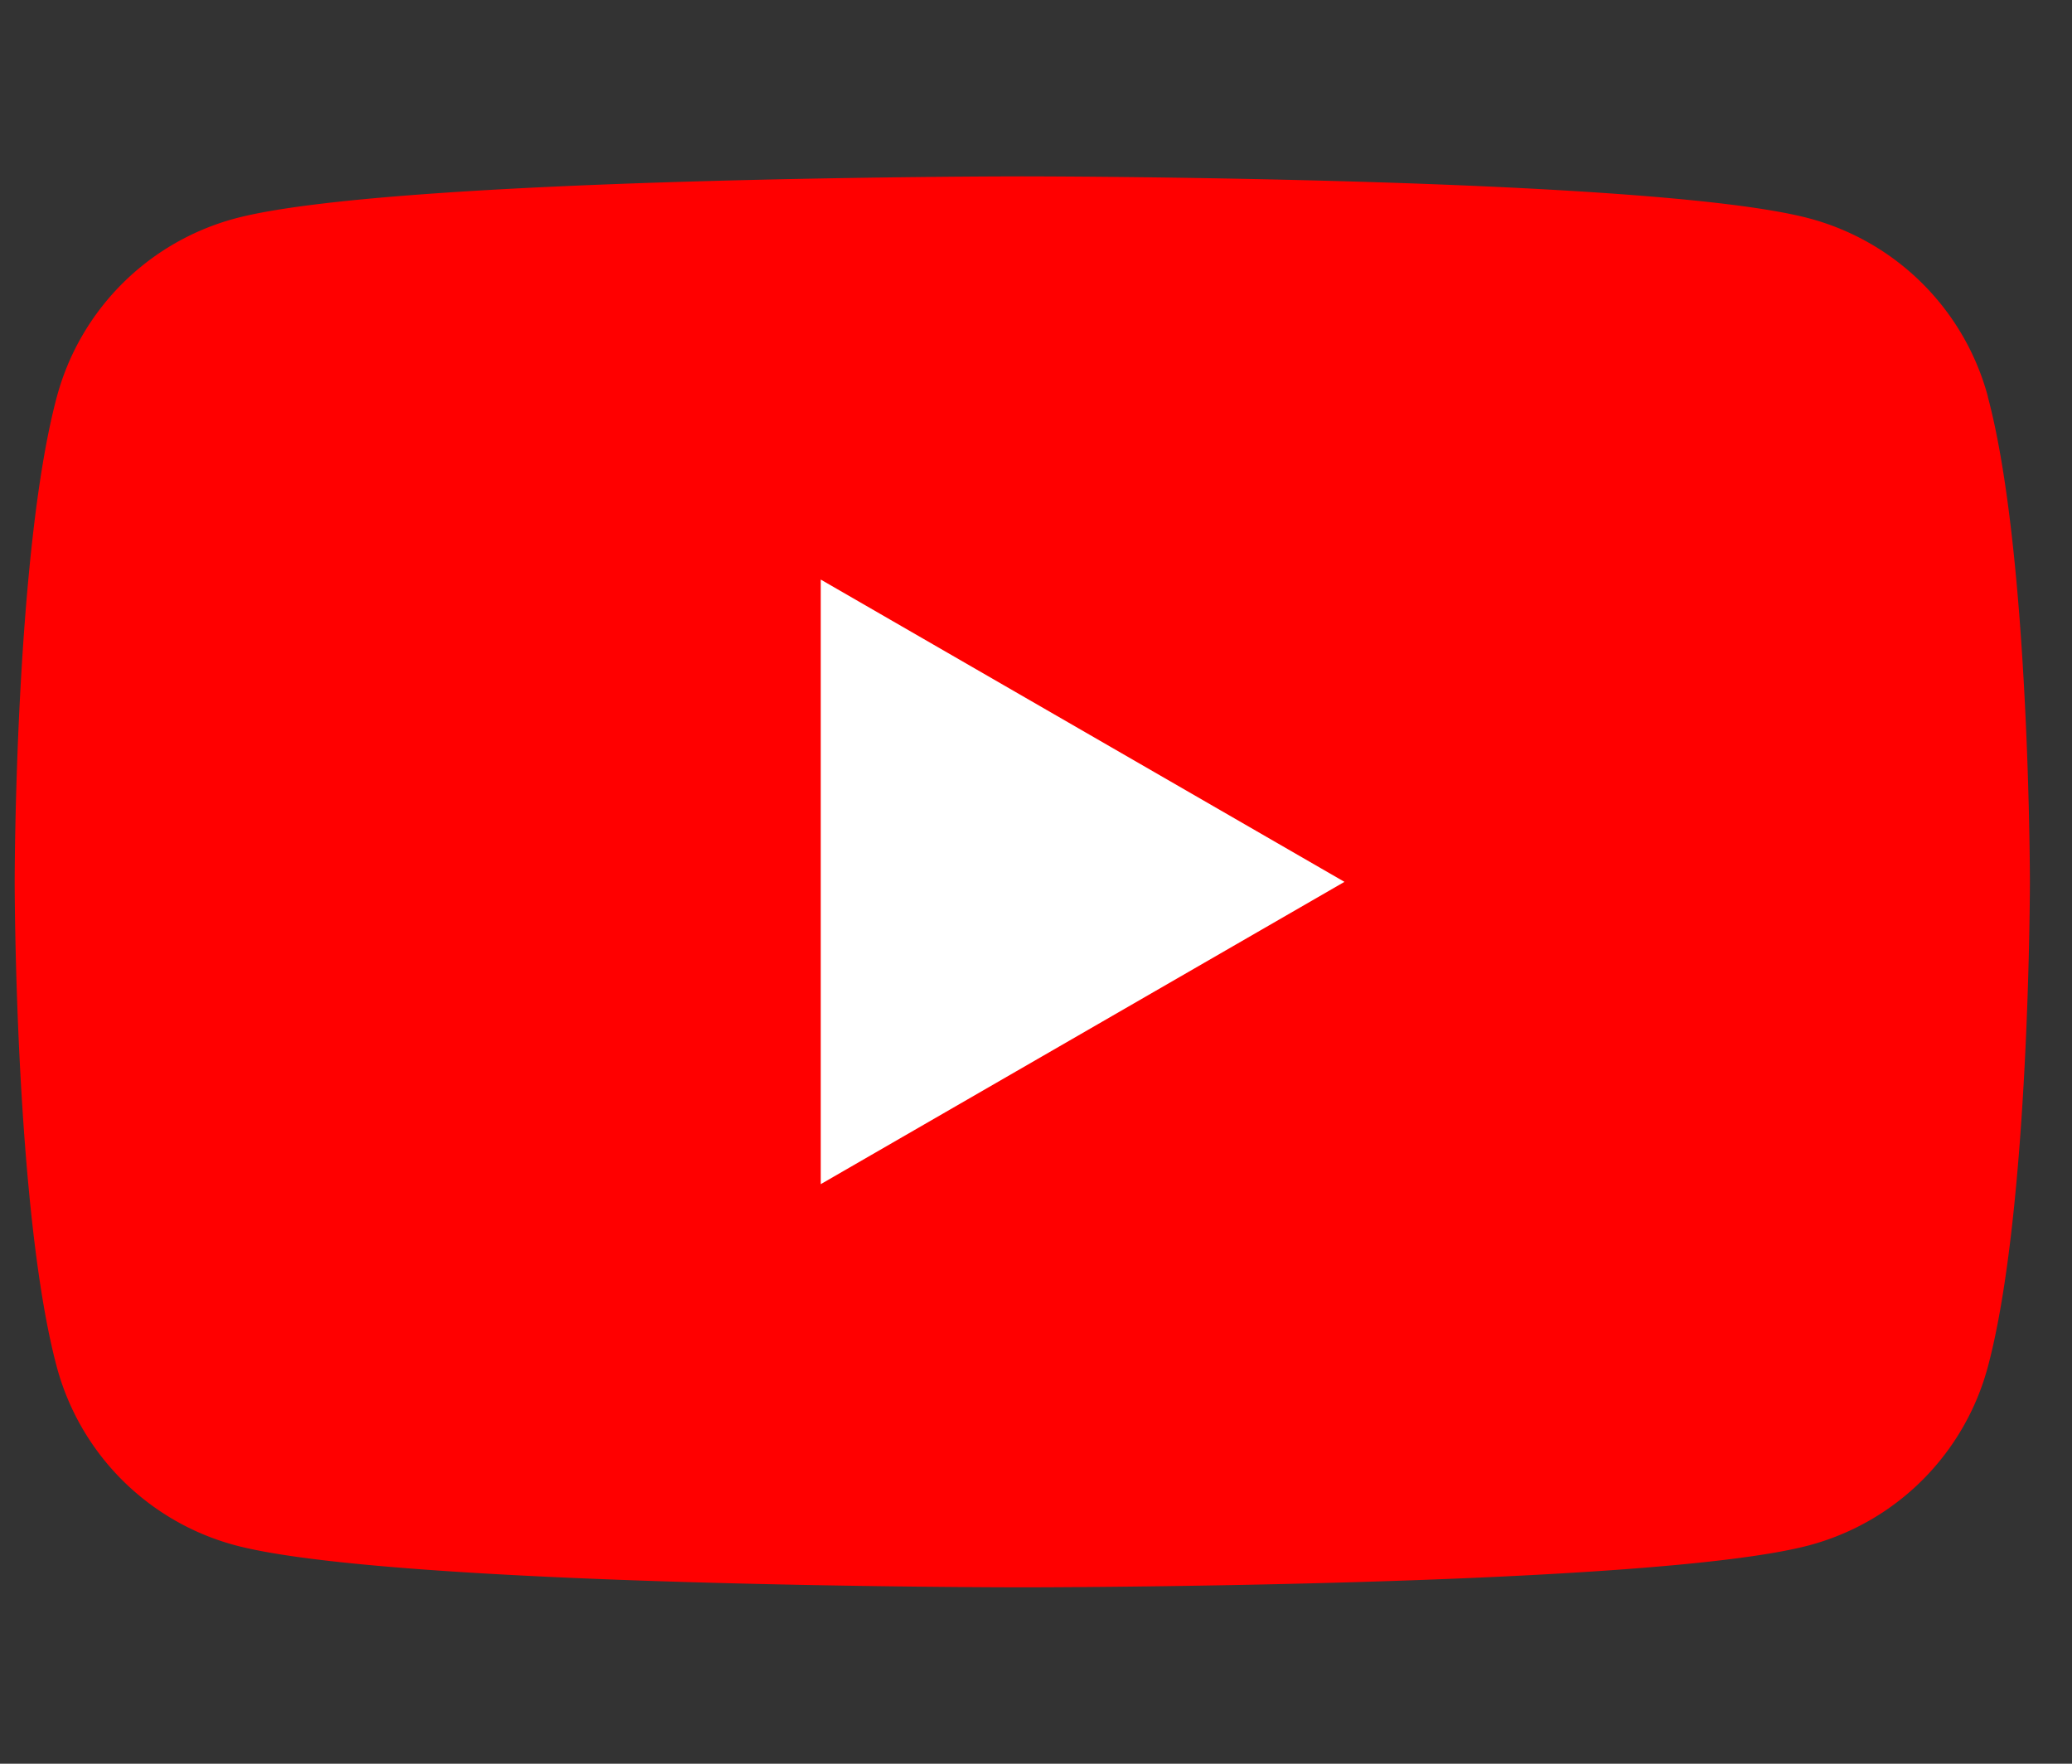 <svg xmlns="http://www.w3.org/2000/svg" width="47" height="40" fill="none" viewBox="0 0 47 40"><rect x="0" y="0" width="47" height="40" fill="#333333" stroke="none"/><g clip-path="url(#a)"><g clip-path="url(#b)"><path fill="red" d="M45.093 8.997a5.724 5.724 0 0 0-4.041-4.041C37.485 4 23.189 4 23.189 4S8.894 4 5.33 4.956A5.724 5.724 0 0 0 1.29 8.997C.333 12.561.333 20 .333 20s0 7.44.956 11.003a5.724 5.724 0 0 0 4.041 4.041C8.894 36 23.19 36 23.19 36s14.295 0 17.858-.956a5.725 5.725 0 0 0 4.042-4.041c.955-3.564.955-11.003.955-11.003s0-7.44-.955-11.003z"/><path fill="#fff" d="M18.617 26.856 30.497 20l-11.88-6.856z"/></g></g><defs><clipPath id="a"><path fill="#fff" d="M.333 0h45.712v40H.333z"/></clipPath><clipPath id="b"><path fill="#fff" d="M.333 4h45.712v32H.333z"/></clipPath></defs></svg>